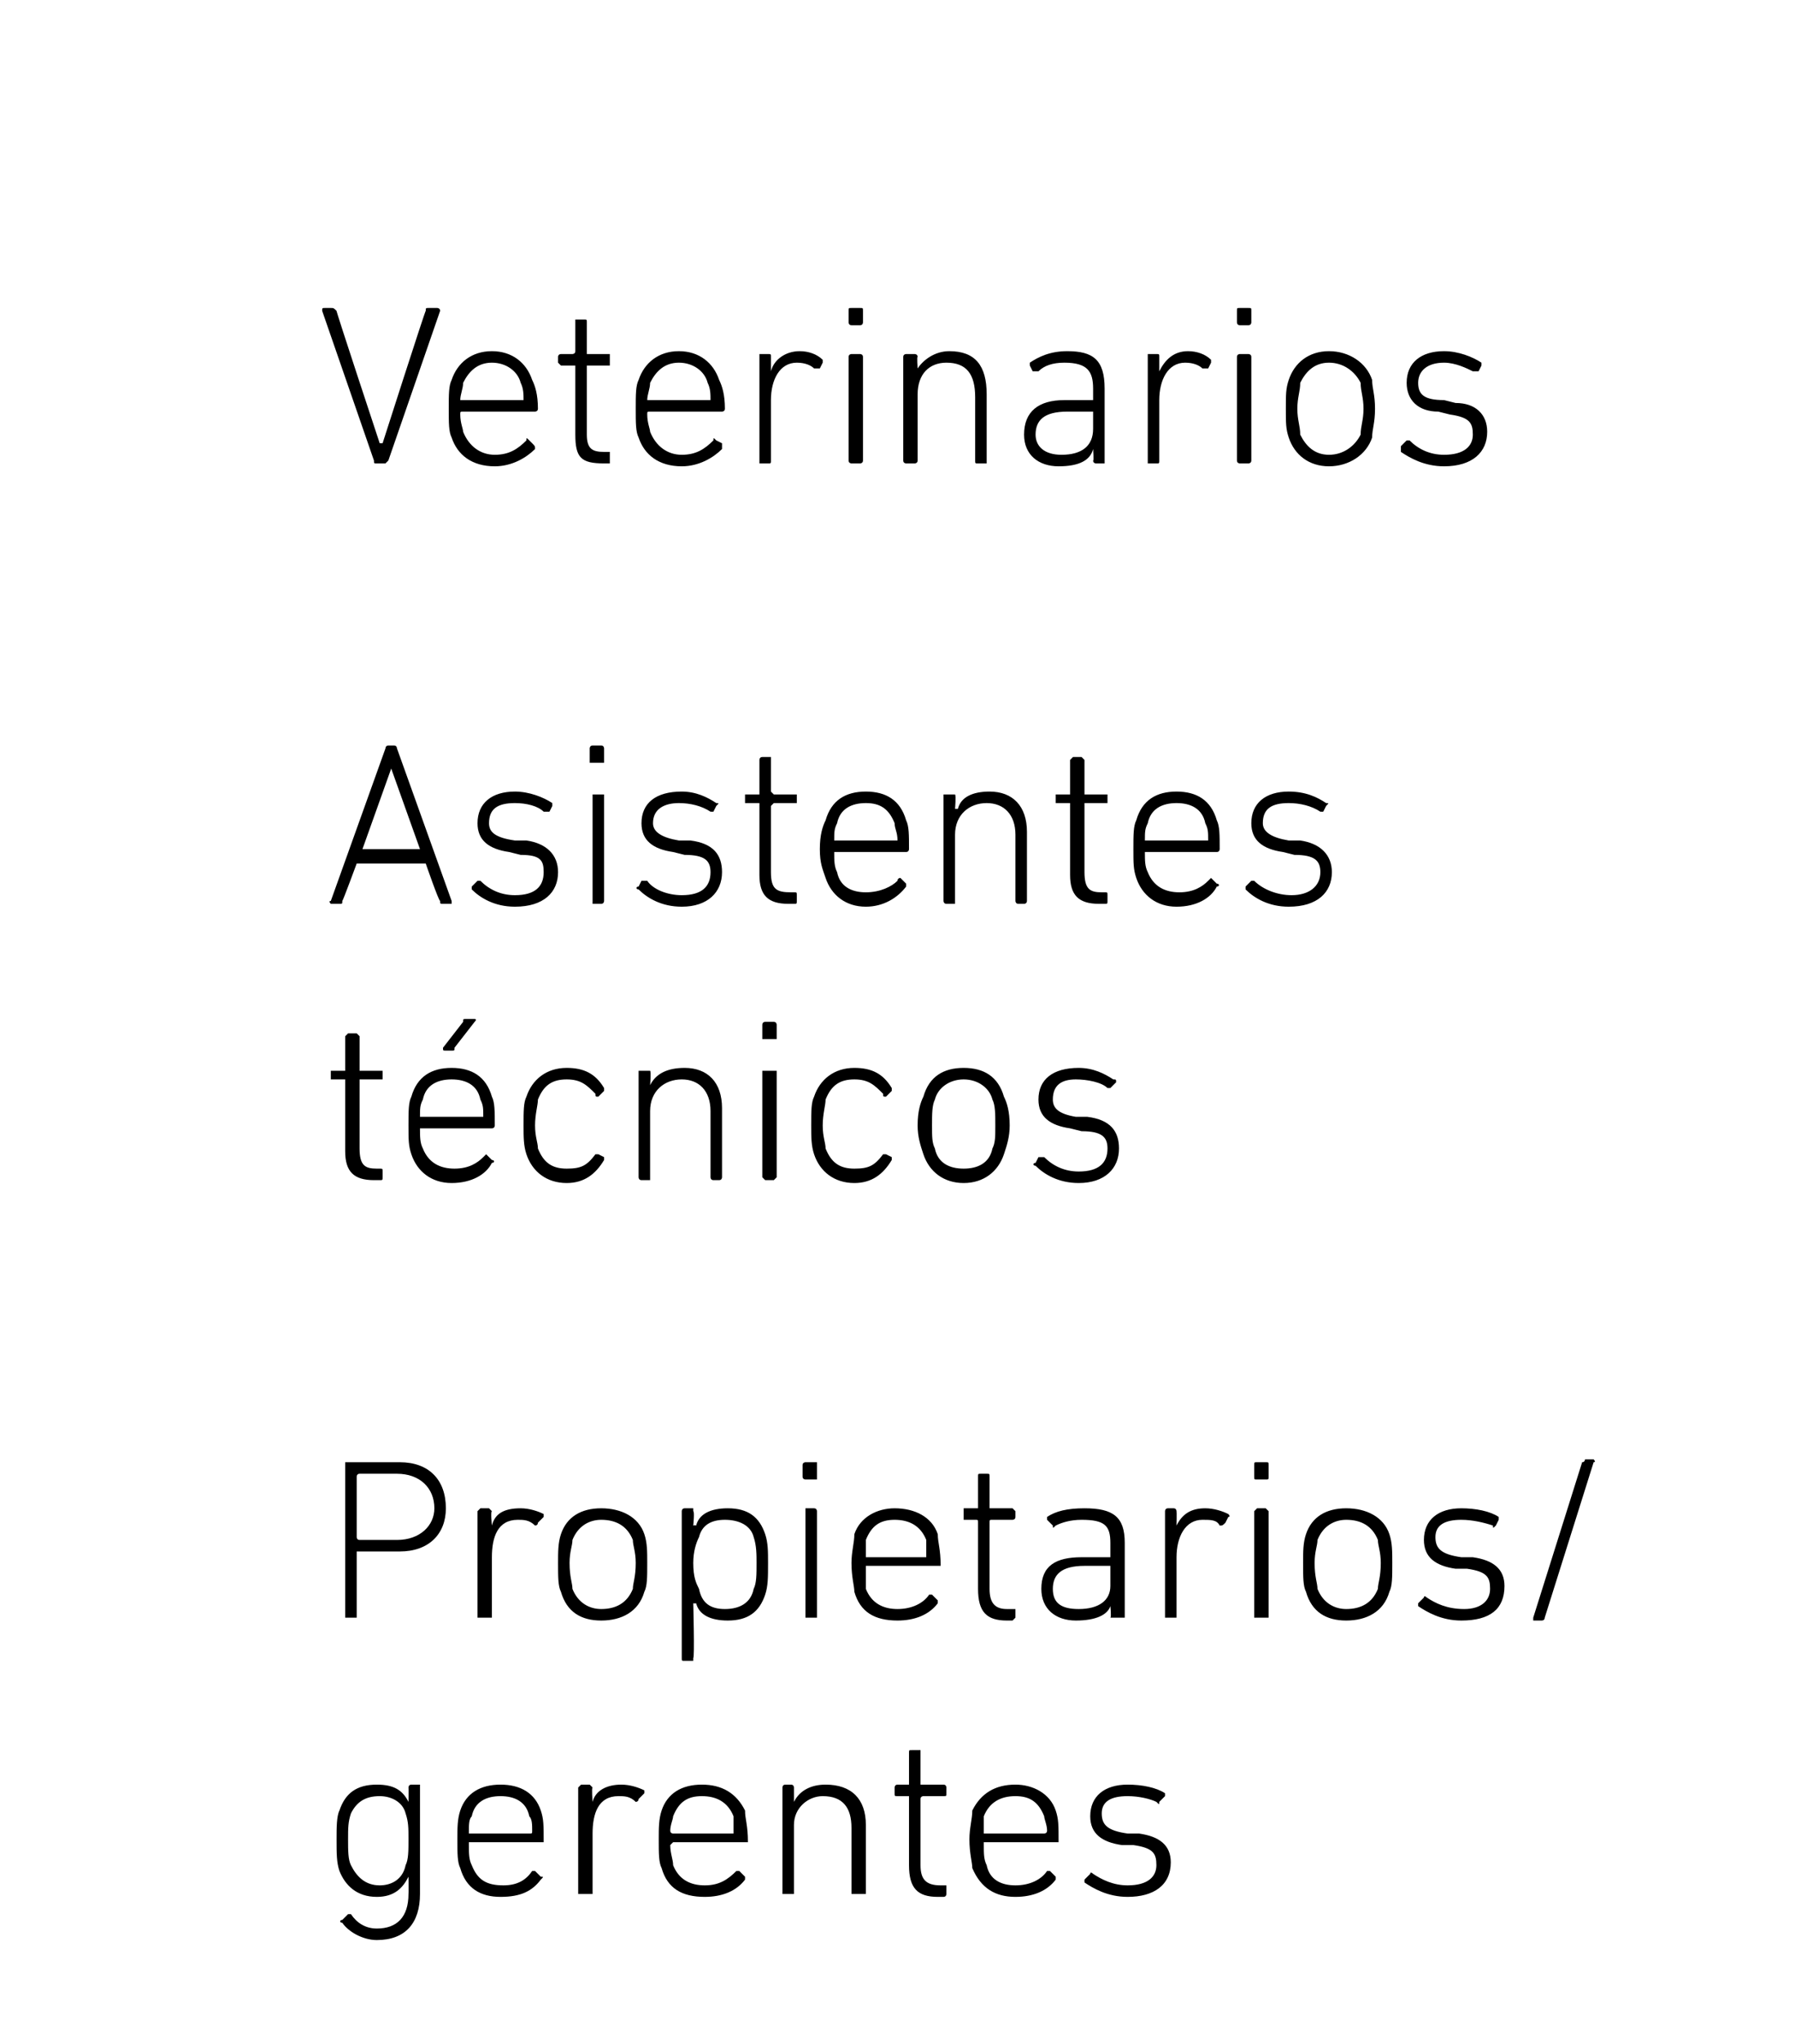 <?xml version="1.0" standalone="no"?><!DOCTYPE svg PUBLIC "-//W3C//DTD SVG 1.1//EN" "http://www.w3.org/Graphics/SVG/1.1/DTD/svg11.dtd"><svg xmlns="http://www.w3.org/2000/svg" version="1.1" width="62.4px" height="71px" viewBox="0 -9 62.4 71" style="top:-9px">  <desc>￼ Veterinarios ￼ Asistentes t cnicos ￼ Propietarios/gerentes</desc>  <defs/>  <g id="Polygon60751">    <path d="M 11.9 57.8 C 11.8 57.8 11.8 57.7 11.9 57.7 C 11.9 57.7 12.1 57.5 12.1 57.5 C 12.1 57.5 12.1 57.5 12.2 57.5 C 12.4 57.8 12.7 58 13.1 58 C 13.8 58 14.2 57.6 14.2 56.8 C 14.21 56.79 14.2 56.2 14.2 56.2 C 14.2 56.2 14.21 56.24 14.2 56.2 C 14 56.6 13.7 56.9 13.1 56.9 C 12.4 56.9 12 56.5 11.8 56 C 11.7 55.7 11.7 55.4 11.7 54.9 C 11.7 54.5 11.7 54.1 11.8 53.9 C 12 53.3 12.4 53 13.1 53 C 13.7 53 14 53.2 14.2 53.6 C 14.21 53.58 14.2 53.6 14.2 53.6 C 14.2 53.6 14.21 53.11 14.2 53.1 C 14.2 53.1 14.2 53 14.3 53 C 14.3 53 14.6 53 14.6 53 C 14.6 53 14.6 53.1 14.6 53.1 C 14.6 53.1 14.6 56.8 14.6 56.8 C 14.6 57.8 14.1 58.4 13.1 58.4 C 12.6 58.4 12.1 58.1 11.9 57.8 Z M 14.1 55.8 C 14.2 55.6 14.2 55.3 14.2 54.9 C 14.2 54.5 14.2 54.3 14.1 54 C 14 53.6 13.6 53.4 13.2 53.4 C 12.7 53.4 12.4 53.6 12.2 54 C 12.1 54.3 12.1 54.5 12.1 54.9 C 12.1 55.3 12.1 55.6 12.2 55.8 C 12.4 56.2 12.7 56.5 13.2 56.5 C 13.6 56.5 14 56.3 14.1 55.8 Z M 16 55.9 C 15.9 55.7 15.9 55.4 15.9 54.9 C 15.9 54.5 15.9 54.2 16 53.9 C 16.2 53.3 16.7 53 17.4 53 C 18.1 53 18.6 53.3 18.8 53.9 C 18.9 54.2 18.9 54.4 18.9 55 C 18.9 55 18.9 55 18.8 55 C 18.8 55 16.3 55 16.3 55 C 16.3 55 16.3 55.1 16.3 55.1 C 16.3 55.4 16.3 55.6 16.4 55.8 C 16.6 56.3 16.9 56.5 17.5 56.5 C 18 56.5 18.3 56.3 18.5 56 C 18.6 56 18.6 56 18.6 56 C 18.6 56 18.8 56.2 18.8 56.2 C 18.9 56.2 18.9 56.2 18.8 56.3 C 18.5 56.7 18.1 56.9 17.4 56.9 C 16.7 56.9 16.2 56.6 16 55.9 Z M 18.4 54.7 C 18.5 54.7 18.5 54.7 18.5 54.6 C 18.5 54.4 18.5 54.2 18.4 54.1 C 18.3 53.6 17.9 53.4 17.4 53.4 C 16.9 53.4 16.5 53.6 16.4 54.1 C 16.3 54.2 16.3 54.4 16.3 54.6 C 16.3 54.7 16.3 54.7 16.3 54.7 C 16.3 54.7 18.4 54.7 18.4 54.7 Z M 20.2 56.8 C 20.2 56.8 20.1 56.8 20.1 56.8 C 20.1 56.8 20.1 53.1 20.1 53.1 C 20.1 53.1 20.2 53 20.2 53 C 20.2 53 20.5 53 20.5 53 C 20.5 53 20.6 53.1 20.6 53.1 C 20.56 53.11 20.6 53.6 20.6 53.6 C 20.6 53.6 20.57 53.6 20.6 53.6 C 20.7 53.2 21.1 53 21.6 53 C 21.9 53 22.2 53.1 22.4 53.2 C 22.4 53.2 22.4 53.3 22.4 53.3 C 22.4 53.3 22.2 53.5 22.2 53.5 C 22.2 53.6 22.1 53.6 22.1 53.6 C 21.9 53.4 21.7 53.4 21.5 53.4 C 20.8 53.4 20.6 54 20.6 54.7 C 20.6 54.7 20.6 56.8 20.6 56.8 C 20.6 56.8 20.5 56.8 20.5 56.8 C 20.5 56.8 20.2 56.8 20.2 56.8 Z M 23 55.9 C 22.9 55.7 22.9 55.4 22.9 54.9 C 22.9 54.5 22.9 54.2 23 53.9 C 23.2 53.3 23.7 53 24.4 53 C 25.1 53 25.6 53.3 25.9 53.9 C 25.9 54.2 26 54.4 26 55 C 26 55 25.9 55 25.9 55 C 25.9 55 23.4 55 23.4 55 C 23.4 55 23.3 55.1 23.3 55.1 C 23.3 55.4 23.4 55.6 23.4 55.8 C 23.6 56.3 24 56.5 24.5 56.5 C 25 56.5 25.3 56.3 25.6 56 C 25.6 56 25.6 56 25.7 56 C 25.7 56 25.9 56.2 25.9 56.2 C 25.9 56.2 25.9 56.2 25.9 56.3 C 25.6 56.7 25.1 56.9 24.5 56.9 C 23.7 56.9 23.2 56.6 23 55.9 Z M 25.5 54.7 C 25.5 54.7 25.5 54.7 25.5 54.6 C 25.5 54.4 25.5 54.2 25.5 54.1 C 25.3 53.6 24.9 53.4 24.4 53.4 C 23.9 53.4 23.6 53.6 23.4 54.1 C 23.4 54.2 23.3 54.4 23.3 54.6 C 23.3 54.7 23.4 54.7 23.4 54.7 C 23.4 54.7 25.5 54.7 25.5 54.7 Z M 29.7 56.8 C 29.7 56.8 29.6 56.8 29.6 56.8 C 29.6 56.8 29.6 54.5 29.6 54.5 C 29.6 53.8 29.3 53.4 28.6 53.4 C 28.1 53.4 27.6 53.8 27.6 54.4 C 27.6 54.4 27.6 56.8 27.6 56.8 C 27.6 56.8 27.6 56.8 27.5 56.8 C 27.5 56.8 27.3 56.8 27.3 56.8 C 27.2 56.8 27.2 56.8 27.2 56.8 C 27.2 56.8 27.2 53.1 27.2 53.1 C 27.2 53.1 27.2 53 27.3 53 C 27.3 53 27.5 53 27.5 53 C 27.6 53 27.6 53.1 27.6 53.1 C 27.6 53.11 27.6 53.6 27.6 53.6 C 27.6 53.6 27.61 53.57 27.6 53.6 C 27.8 53.2 28.2 53 28.7 53 C 29.6 53 30.1 53.5 30.1 54.4 C 30.1 54.4 30.1 56.8 30.1 56.8 C 30.1 56.8 30 56.8 30 56.8 C 30 56.8 29.7 56.8 29.7 56.8 Z M 32.6 56.9 C 31.9 56.9 31.6 56.6 31.6 55.8 C 31.6 55.8 31.6 53.5 31.6 53.5 C 31.6 53.4 31.6 53.4 31.6 53.4 C 31.6 53.4 31.2 53.4 31.2 53.4 C 31.1 53.4 31.1 53.4 31.1 53.3 C 31.1 53.3 31.1 53.1 31.1 53.1 C 31.1 53.1 31.1 53 31.2 53 C 31.2 53 31.6 53 31.6 53 C 31.6 53 31.6 53 31.6 53 C 31.6 53 31.6 51.9 31.6 51.9 C 31.6 51.8 31.6 51.8 31.7 51.8 C 31.7 51.8 32 51.8 32 51.8 C 32 51.8 32 51.8 32 51.9 C 32 51.9 32 53 32 53 C 32 53 32.1 53 32.1 53 C 32.1 53 32.8 53 32.8 53 C 32.9 53 32.9 53.1 32.9 53.1 C 32.9 53.1 32.9 53.3 32.9 53.3 C 32.9 53.4 32.9 53.4 32.8 53.4 C 32.8 53.4 32.1 53.4 32.1 53.4 C 32.1 53.4 32 53.4 32 53.5 C 32 53.5 32 55.8 32 55.8 C 32 56.3 32.2 56.5 32.7 56.5 C 32.7 56.5 32.8 56.5 32.8 56.5 C 32.9 56.5 32.9 56.5 32.9 56.5 C 32.9 56.5 32.9 56.8 32.9 56.8 C 32.9 56.8 32.9 56.9 32.8 56.9 C 32.8 56.9 32.6 56.9 32.6 56.9 Z M 33.8 55.9 C 33.8 55.7 33.7 55.4 33.7 54.9 C 33.7 54.5 33.8 54.2 33.8 53.9 C 34.1 53.3 34.6 53 35.3 53 C 35.9 53 36.5 53.3 36.7 53.9 C 36.8 54.2 36.8 54.4 36.8 55 C 36.8 55 36.8 55 36.7 55 C 36.7 55 34.2 55 34.2 55 C 34.2 55 34.2 55.1 34.2 55.1 C 34.2 55.4 34.2 55.6 34.3 55.8 C 34.4 56.3 34.8 56.5 35.3 56.5 C 35.8 56.5 36.2 56.3 36.4 56 C 36.4 56 36.5 56 36.5 56 C 36.5 56 36.7 56.2 36.7 56.2 C 36.7 56.2 36.7 56.2 36.7 56.3 C 36.4 56.7 35.9 56.9 35.3 56.9 C 34.6 56.9 34.1 56.6 33.8 55.9 Z M 36.3 54.7 C 36.3 54.7 36.4 54.7 36.4 54.6 C 36.4 54.4 36.3 54.2 36.3 54.1 C 36.1 53.6 35.8 53.4 35.3 53.4 C 34.8 53.4 34.4 53.6 34.2 54.1 C 34.2 54.2 34.2 54.4 34.2 54.6 C 34.2 54.7 34.2 54.7 34.2 54.7 C 34.2 54.7 36.3 54.7 36.3 54.7 Z M 37.7 56.4 C 37.7 56.4 37.7 56.3 37.7 56.3 C 37.7 56.3 37.9 56.1 37.9 56.1 C 37.9 56 38 56.1 38 56.1 C 38.3 56.3 38.7 56.5 39.2 56.5 C 39.9 56.5 40.2 56.2 40.2 55.8 C 40.2 55.4 40.1 55.2 39.4 55.1 C 39.4 55.1 39 55.1 39 55.1 C 38.3 55 37.9 54.7 37.9 54.1 C 37.9 53.4 38.4 53 39.2 53 C 39.7 53 40.2 53.1 40.5 53.3 C 40.5 53.4 40.5 53.4 40.5 53.4 C 40.5 53.4 40.3 53.6 40.3 53.6 C 40.3 53.7 40.3 53.7 40.2 53.6 C 40 53.5 39.6 53.4 39.2 53.4 C 38.6 53.4 38.3 53.6 38.3 54 C 38.3 54.4 38.5 54.6 39.2 54.7 C 39.2 54.7 39.6 54.7 39.6 54.7 C 40.3 54.8 40.7 55.1 40.7 55.7 C 40.7 56.5 40.1 56.9 39.2 56.9 C 38.5 56.9 38 56.6 37.7 56.4 Z " stroke="none" fill="#000"/>  </g>  <g id="Polygon60750">    <path d="M 12 47.2 C 12 47.2 12 47.2 12 47.2 C 12 47.2 12 41.9 12 41.9 C 12 41.8 12 41.8 12 41.8 C 12 41.8 13.9 41.8 13.9 41.8 C 14.9 41.8 15.5 42.4 15.5 43.4 C 15.5 44.3 14.9 44.9 13.9 44.9 C 13.9 44.9 12.5 44.9 12.5 44.9 C 12.4 44.9 12.4 44.9 12.4 44.9 C 12.4 44.9 12.4 47.2 12.4 47.2 C 12.4 47.2 12.4 47.2 12.3 47.2 C 12.3 47.2 12 47.2 12 47.2 Z M 15.1 43.4 C 15.1 42.7 14.6 42.2 13.8 42.2 C 13.8 42.2 12.5 42.2 12.5 42.2 C 12.4 42.2 12.4 42.3 12.4 42.3 C 12.4 42.3 12.4 44.4 12.4 44.4 C 12.4 44.4 12.4 44.5 12.5 44.5 C 12.5 44.5 13.8 44.5 13.8 44.5 C 14.6 44.5 15.1 44 15.1 43.4 Z M 16.7 47.2 C 16.7 47.2 16.6 47.2 16.6 47.2 C 16.6 47.2 16.6 43.5 16.6 43.5 C 16.6 43.5 16.7 43.4 16.7 43.4 C 16.7 43.4 17 43.4 17 43.4 C 17 43.4 17.1 43.5 17.1 43.5 C 17.05 43.51 17.1 44 17.1 44 C 17.1 44 17.06 44 17.1 44 C 17.2 43.6 17.5 43.4 18.1 43.4 C 18.4 43.4 18.7 43.5 18.9 43.6 C 18.9 43.6 18.9 43.7 18.9 43.7 C 18.9 43.7 18.7 43.9 18.7 43.9 C 18.7 44 18.6 44 18.6 44 C 18.4 43.8 18.2 43.8 18 43.8 C 17.3 43.8 17.1 44.4 17.1 45.1 C 17.1 45.1 17.1 47.2 17.1 47.2 C 17.1 47.2 17 47.2 17 47.2 C 17 47.2 16.7 47.2 16.7 47.2 Z M 19.5 46.3 C 19.4 46.1 19.4 45.8 19.4 45.3 C 19.4 44.9 19.4 44.6 19.5 44.3 C 19.7 43.7 20.2 43.4 20.9 43.4 C 21.6 43.4 22.2 43.7 22.4 44.3 C 22.5 44.6 22.5 44.9 22.5 45.3 C 22.5 45.8 22.5 46.1 22.4 46.3 C 22.2 47 21.6 47.3 20.9 47.3 C 20.2 47.3 19.7 47 19.5 46.3 Z M 22 46.2 C 22 46 22.1 45.8 22.1 45.3 C 22.1 44.9 22 44.7 22 44.5 C 21.8 44 21.4 43.8 20.9 43.8 C 20.5 43.8 20.1 44 19.9 44.5 C 19.9 44.7 19.8 44.9 19.8 45.3 C 19.8 45.8 19.9 46 19.9 46.2 C 20.1 46.7 20.5 46.9 20.9 46.9 C 21.4 46.9 21.8 46.7 22 46.2 Z M 23.8 48.7 C 23.7 48.7 23.7 48.7 23.7 48.6 C 23.7 48.6 23.7 43.5 23.7 43.5 C 23.7 43.5 23.7 43.4 23.8 43.4 C 23.8 43.4 24.1 43.4 24.1 43.4 C 24.1 43.4 24.1 43.5 24.1 43.5 C 24.15 43.51 24.1 44 24.1 44 C 24.1 44 24.16 43.98 24.2 44 C 24.3 43.6 24.7 43.4 25.3 43.4 C 26 43.4 26.4 43.7 26.6 44.3 C 26.7 44.6 26.7 44.9 26.7 45.3 C 26.7 45.8 26.7 46.1 26.6 46.4 C 26.4 47 26 47.3 25.3 47.3 C 24.7 47.3 24.3 47.1 24.2 46.7 C 24.16 46.71 24.1 46.7 24.1 46.7 C 24.1 46.7 24.15 48.61 24.1 48.6 C 24.1 48.7 24.1 48.7 24.1 48.7 C 24.1 48.7 23.8 48.7 23.8 48.7 Z M 26.2 46.2 C 26.3 46 26.3 45.7 26.3 45.3 C 26.3 45 26.3 44.7 26.2 44.4 C 26.1 44 25.7 43.8 25.2 43.8 C 24.7 43.8 24.4 44 24.3 44.4 C 24.2 44.6 24.1 44.9 24.1 45.3 C 24.1 45.8 24.2 46 24.3 46.2 C 24.4 46.7 24.7 46.9 25.2 46.9 C 25.7 46.9 26.1 46.7 26.2 46.2 Z M 28 42.4 C 28 42.4 27.9 42.4 27.9 42.3 C 27.9 42.3 27.9 41.9 27.9 41.9 C 27.9 41.8 28 41.8 28 41.8 C 28 41.8 28.4 41.8 28.4 41.8 C 28.4 41.8 28.4 41.8 28.4 41.9 C 28.4 41.9 28.4 42.3 28.4 42.3 C 28.4 42.4 28.4 42.4 28.4 42.4 C 28.4 42.4 28 42.4 28 42.4 Z M 28 47.2 C 28 47.2 28 47.2 28 47.2 C 28 47.2 28 43.5 28 43.5 C 28 43.5 28 43.4 28 43.4 C 28 43.4 28.3 43.4 28.3 43.4 C 28.4 43.4 28.4 43.5 28.4 43.5 C 28.4 43.5 28.4 47.2 28.4 47.2 C 28.4 47.2 28.4 47.2 28.3 47.2 C 28.3 47.2 28 47.2 28 47.2 Z M 29.7 46.3 C 29.7 46.1 29.6 45.8 29.6 45.3 C 29.6 44.9 29.7 44.6 29.7 44.3 C 29.9 43.7 30.5 43.4 31.1 43.4 C 31.8 43.4 32.4 43.7 32.6 44.3 C 32.6 44.6 32.7 44.8 32.7 45.4 C 32.7 45.4 32.6 45.4 32.6 45.4 C 32.6 45.4 30.1 45.4 30.1 45.4 C 30.1 45.4 30.1 45.5 30.1 45.5 C 30.1 45.8 30.1 46 30.1 46.2 C 30.3 46.7 30.7 46.9 31.2 46.9 C 31.7 46.9 32.1 46.7 32.3 46.4 C 32.3 46.4 32.3 46.4 32.4 46.4 C 32.4 46.4 32.6 46.6 32.6 46.6 C 32.6 46.6 32.6 46.6 32.6 46.7 C 32.3 47.1 31.8 47.3 31.2 47.3 C 30.4 47.3 29.9 47 29.7 46.3 Z M 32.2 45.1 C 32.2 45.1 32.2 45.1 32.2 45 C 32.2 44.8 32.2 44.6 32.2 44.5 C 32 44 31.6 43.8 31.1 43.8 C 30.6 43.8 30.3 44 30.1 44.5 C 30.1 44.6 30.1 44.8 30.1 45 C 30.1 45.1 30.1 45.1 30.1 45.1 C 30.1 45.1 32.2 45.1 32.2 45.1 Z M 35 47.3 C 34.3 47.3 34 47 34 46.2 C 34 46.2 34 43.9 34 43.9 C 34 43.8 34 43.8 33.9 43.8 C 33.9 43.8 33.5 43.8 33.5 43.8 C 33.5 43.8 33.5 43.8 33.5 43.7 C 33.5 43.7 33.5 43.5 33.5 43.5 C 33.5 43.5 33.5 43.4 33.5 43.4 C 33.5 43.4 33.9 43.4 33.9 43.4 C 34 43.4 34 43.4 34 43.4 C 34 43.4 34 42.3 34 42.3 C 34 42.2 34 42.2 34.1 42.2 C 34.1 42.2 34.3 42.2 34.3 42.2 C 34.4 42.2 34.4 42.2 34.4 42.3 C 34.4 42.3 34.4 43.4 34.4 43.4 C 34.4 43.4 34.4 43.4 34.5 43.4 C 34.5 43.4 35.2 43.4 35.2 43.4 C 35.2 43.4 35.3 43.5 35.3 43.5 C 35.3 43.5 35.3 43.7 35.3 43.7 C 35.3 43.8 35.2 43.8 35.2 43.8 C 35.2 43.8 34.5 43.8 34.5 43.8 C 34.4 43.8 34.4 43.8 34.4 43.9 C 34.4 43.9 34.4 46.2 34.4 46.2 C 34.4 46.7 34.6 46.9 35 46.9 C 35 46.9 35.2 46.9 35.2 46.9 C 35.2 46.9 35.3 46.9 35.3 46.9 C 35.3 46.9 35.3 47.2 35.3 47.2 C 35.3 47.2 35.2 47.3 35.2 47.3 C 35.2 47.3 35 47.3 35 47.3 Z M 36.7 44 C 36.6 44.1 36.6 44.1 36.6 44 C 36.6 44 36.4 43.8 36.4 43.8 C 36.4 43.8 36.4 43.8 36.4 43.7 C 36.7 43.5 37.1 43.4 37.7 43.4 C 38.7 43.4 39.1 43.7 39.1 44.6 C 39.1 44.6 39.1 47.2 39.1 47.2 C 39.1 47.2 39 47.2 39 47.2 C 39 47.2 38.7 47.2 38.7 47.2 C 38.7 47.2 38.6 47.2 38.6 47.2 C 38.64 47.17 38.6 46.8 38.6 46.8 C 38.6 46.8 38.63 46.77 38.6 46.8 C 38.5 47.1 38.1 47.3 37.4 47.3 C 36.7 47.3 36.2 46.9 36.2 46.2 C 36.2 45.4 36.7 45.1 37.6 45.1 C 37.6 45.1 38.6 45.1 38.6 45.1 C 38.6 45.1 38.6 45.1 38.6 45 C 38.6 45 38.6 44.6 38.6 44.6 C 38.6 44 38.4 43.8 37.6 43.8 C 37.2 43.8 36.9 43.9 36.7 44 Z M 38.6 46.1 C 38.6 46.1 38.6 45.5 38.6 45.5 C 38.6 45.5 38.6 45.4 38.6 45.4 C 38.6 45.4 37.7 45.4 37.7 45.4 C 36.9 45.4 36.6 45.7 36.6 46.2 C 36.6 46.7 36.9 46.9 37.5 46.9 C 38.2 46.9 38.6 46.6 38.6 46.1 Z M 40.6 47.2 C 40.5 47.2 40.5 47.2 40.5 47.2 C 40.5 47.2 40.5 43.5 40.5 43.5 C 40.5 43.5 40.5 43.4 40.6 43.4 C 40.6 43.4 40.8 43.4 40.8 43.4 C 40.9 43.4 40.9 43.5 40.9 43.5 C 40.91 43.51 40.9 44 40.9 44 C 40.9 44 40.92 44 40.9 44 C 41.1 43.6 41.4 43.4 41.9 43.4 C 42.2 43.4 42.5 43.5 42.7 43.6 C 42.7 43.6 42.8 43.7 42.7 43.7 C 42.7 43.7 42.6 43.9 42.6 43.9 C 42.5 44 42.5 44 42.4 44 C 42.3 43.8 42.1 43.8 41.8 43.8 C 41.2 43.8 40.9 44.4 40.9 45.1 C 40.9 45.1 40.9 47.2 40.9 47.2 C 40.9 47.2 40.9 47.2 40.8 47.2 C 40.8 47.2 40.6 47.2 40.6 47.2 Z M 43.7 42.4 C 43.6 42.4 43.6 42.4 43.6 42.3 C 43.6 42.3 43.6 41.9 43.6 41.9 C 43.6 41.8 43.6 41.8 43.7 41.8 C 43.7 41.8 44 41.8 44 41.8 C 44.1 41.8 44.1 41.8 44.1 41.9 C 44.1 41.9 44.1 42.3 44.1 42.3 C 44.1 42.4 44.1 42.4 44 42.4 C 44 42.4 43.7 42.4 43.7 42.4 Z M 43.7 47.2 C 43.7 47.2 43.6 47.2 43.6 47.2 C 43.6 47.2 43.6 43.5 43.6 43.5 C 43.6 43.5 43.7 43.4 43.7 43.4 C 43.7 43.4 44 43.4 44 43.4 C 44 43.4 44.1 43.5 44.1 43.5 C 44.1 43.5 44.1 47.2 44.1 47.2 C 44.1 47.2 44 47.2 44 47.2 C 44 47.2 43.7 47.2 43.7 47.2 Z M 45.4 46.3 C 45.3 46.1 45.3 45.8 45.3 45.3 C 45.3 44.9 45.3 44.6 45.4 44.3 C 45.6 43.7 46.1 43.4 46.8 43.4 C 47.5 43.4 48.1 43.7 48.3 44.3 C 48.4 44.6 48.4 44.9 48.4 45.3 C 48.4 45.8 48.4 46.1 48.3 46.3 C 48.1 47 47.5 47.3 46.8 47.3 C 46.1 47.3 45.6 47 45.4 46.3 Z M 47.9 46.2 C 47.9 46 48 45.8 48 45.3 C 48 44.9 47.9 44.7 47.9 44.5 C 47.7 44 47.3 43.8 46.8 43.8 C 46.4 43.8 46 44 45.8 44.5 C 45.8 44.7 45.7 44.9 45.7 45.3 C 45.7 45.8 45.8 46 45.8 46.2 C 46 46.7 46.4 46.9 46.8 46.9 C 47.3 46.9 47.7 46.7 47.9 46.2 Z M 49.3 46.8 C 49.3 46.8 49.3 46.7 49.3 46.7 C 49.3 46.7 49.5 46.5 49.5 46.5 C 49.5 46.4 49.6 46.5 49.6 46.5 C 49.9 46.7 50.3 46.9 50.9 46.9 C 51.5 46.9 51.8 46.6 51.8 46.2 C 51.8 45.8 51.7 45.6 51 45.5 C 51 45.5 50.6 45.5 50.6 45.5 C 49.9 45.4 49.5 45.1 49.5 44.5 C 49.5 43.8 50 43.4 50.8 43.4 C 51.3 43.4 51.8 43.5 52.1 43.7 C 52.1 43.8 52.1 43.8 52.1 43.8 C 52.1 43.8 52 44 52 44 C 51.9 44.1 51.9 44.1 51.9 44 C 51.6 43.9 51.2 43.8 50.8 43.8 C 50.2 43.8 49.9 44 49.9 44.4 C 49.9 44.8 50.1 45 50.8 45.1 C 50.8 45.1 51.2 45.1 51.2 45.1 C 51.9 45.2 52.3 45.5 52.3 46.1 C 52.3 46.9 51.8 47.3 50.8 47.3 C 50.1 47.3 49.6 47 49.3 46.8 Z M 55 41.8 C 55.1 41.8 55.1 41.7 55.1 41.7 C 55.1 41.7 55.4 41.7 55.4 41.7 C 55.4 41.7 55.5 41.8 55.4 41.8 C 55.4 41.8 53.7 47.2 53.7 47.2 C 53.7 47.3 53.6 47.3 53.6 47.3 C 53.6 47.3 53.3 47.3 53.3 47.3 C 53.3 47.3 53.3 47.3 53.3 47.2 C 53.3 47.2 55 41.8 55 41.8 Z " stroke="none" fill="#000"/>  </g>  <g id="Polygon60742">    <path d="M 13 32 C 12.3 32 12 31.7 12 31 C 12 31 12 28.6 12 28.6 C 12 28.6 12 28.5 12 28.5 C 12 28.5 11.6 28.5 11.6 28.5 C 11.5 28.5 11.5 28.5 11.5 28.5 C 11.5 28.5 11.5 28.2 11.5 28.2 C 11.5 28.2 11.5 28.2 11.6 28.2 C 11.6 28.2 12 28.2 12 28.2 C 12 28.2 12 28.1 12 28.1 C 12 28.1 12 27 12 27 C 12 27 12.1 26.9 12.1 26.9 C 12.1 26.9 12.4 26.9 12.4 26.9 C 12.4 26.9 12.5 27 12.5 27 C 12.5 27 12.5 28.1 12.5 28.1 C 12.5 28.1 12.5 28.2 12.5 28.2 C 12.5 28.2 13.2 28.2 13.2 28.2 C 13.3 28.2 13.3 28.2 13.3 28.2 C 13.3 28.2 13.3 28.5 13.3 28.5 C 13.3 28.5 13.3 28.5 13.2 28.5 C 13.2 28.5 12.5 28.5 12.5 28.5 C 12.5 28.5 12.5 28.6 12.5 28.6 C 12.5 28.6 12.5 30.9 12.5 30.9 C 12.5 31.5 12.7 31.6 13.1 31.6 C 13.1 31.6 13.2 31.6 13.2 31.6 C 13.3 31.6 13.3 31.6 13.3 31.7 C 13.3 31.7 13.3 31.9 13.3 31.9 C 13.3 32 13.3 32 13.2 32 C 13.2 32 13 32 13 32 Z M 15.5 27.5 C 15.4 27.5 15.4 27.5 15.4 27.4 C 15.4 27.4 16.1 26.5 16.1 26.5 C 16.1 26.4 16.1 26.4 16.2 26.4 C 16.2 26.4 16.5 26.4 16.5 26.4 C 16.5 26.4 16.6 26.4 16.5 26.5 C 16.5 26.5 15.8 27.4 15.8 27.4 C 15.8 27.5 15.8 27.5 15.7 27.5 C 15.7 27.5 15.5 27.5 15.5 27.5 Z M 14.3 31.1 C 14.2 30.8 14.2 30.6 14.2 30.1 C 14.2 29.6 14.2 29.3 14.3 29.1 C 14.5 28.4 15 28.1 15.7 28.1 C 16.4 28.1 16.9 28.4 17.1 29.1 C 17.2 29.3 17.2 29.6 17.2 30.1 C 17.2 30.1 17.2 30.2 17.1 30.2 C 17.1 30.2 14.7 30.2 14.7 30.2 C 14.6 30.2 14.6 30.2 14.6 30.2 C 14.6 30.5 14.6 30.7 14.7 30.9 C 14.9 31.4 15.3 31.6 15.8 31.6 C 16.3 31.6 16.6 31.4 16.8 31.2 C 16.9 31.1 16.9 31.1 16.9 31.1 C 16.9 31.1 17.1 31.3 17.1 31.3 C 17.2 31.3 17.2 31.4 17.1 31.4 C 16.9 31.8 16.4 32.1 15.7 32.1 C 15 32.1 14.5 31.7 14.3 31.1 Z M 16.7 29.8 C 16.8 29.8 16.8 29.8 16.8 29.8 C 16.8 29.5 16.8 29.4 16.7 29.2 C 16.6 28.7 16.2 28.5 15.7 28.5 C 15.2 28.5 14.8 28.7 14.7 29.2 C 14.6 29.4 14.6 29.5 14.6 29.8 C 14.6 29.8 14.6 29.8 14.7 29.8 C 14.7 29.8 16.7 29.8 16.7 29.8 Z M 18.3 29.1 C 18.5 28.5 19 28.1 19.7 28.1 C 20.3 28.1 20.7 28.3 21 28.8 C 21 28.8 21 28.9 21 28.9 C 21 28.9 20.8 29.1 20.8 29.1 C 20.7 29.1 20.7 29.1 20.7 29 C 20.4 28.7 20.2 28.5 19.7 28.5 C 19.2 28.5 18.9 28.7 18.7 29.2 C 18.7 29.4 18.6 29.7 18.6 30.1 C 18.6 30.5 18.7 30.7 18.7 30.9 C 18.9 31.4 19.2 31.6 19.7 31.6 C 20.2 31.6 20.4 31.5 20.7 31.1 C 20.7 31.1 20.7 31.1 20.8 31.1 C 20.8 31.1 21 31.2 21 31.2 C 21 31.3 21 31.3 21 31.3 C 20.7 31.8 20.3 32.1 19.7 32.1 C 19 32.1 18.5 31.7 18.3 31.1 C 18.2 30.8 18.2 30.5 18.2 30.1 C 18.2 29.6 18.2 29.3 18.3 29.1 Z M 24.8 32 C 24.7 32 24.7 31.9 24.7 31.9 C 24.7 31.9 24.7 29.6 24.7 29.6 C 24.7 28.9 24.3 28.5 23.7 28.5 C 23.1 28.5 22.6 28.9 22.6 29.6 C 22.6 29.6 22.6 31.9 22.6 31.9 C 22.6 31.9 22.6 32 22.6 32 C 22.6 32 22.3 32 22.3 32 C 22.2 32 22.2 31.9 22.2 31.9 C 22.2 31.9 22.2 28.2 22.2 28.2 C 22.2 28.2 22.2 28.2 22.3 28.2 C 22.3 28.2 22.6 28.2 22.6 28.2 C 22.6 28.2 22.6 28.2 22.6 28.2 C 22.64 28.24 22.6 28.7 22.6 28.7 C 22.6 28.7 22.64 28.7 22.6 28.7 C 22.8 28.3 23.2 28.1 23.8 28.1 C 24.6 28.1 25.1 28.6 25.1 29.5 C 25.1 29.5 25.1 31.9 25.1 31.9 C 25.1 31.9 25.1 32 25 32 C 25 32 24.8 32 24.8 32 Z M 26.6 27.1 C 26.5 27.1 26.5 27.1 26.5 27.1 C 26.5 27.1 26.5 26.6 26.5 26.6 C 26.5 26.6 26.5 26.5 26.6 26.5 C 26.6 26.5 26.9 26.5 26.9 26.5 C 27 26.5 27 26.6 27 26.6 C 27 26.6 27 27.1 27 27.1 C 27 27.1 27 27.1 26.9 27.1 C 26.9 27.1 26.6 27.1 26.6 27.1 Z M 26.6 32 C 26.6 32 26.5 31.9 26.5 31.9 C 26.5 31.9 26.5 28.2 26.5 28.2 C 26.5 28.2 26.6 28.2 26.6 28.2 C 26.6 28.2 26.9 28.2 26.9 28.2 C 26.9 28.2 27 28.2 27 28.2 C 27 28.2 27 31.9 27 31.9 C 27 31.9 26.9 32 26.9 32 C 26.9 32 26.6 32 26.6 32 Z M 28.3 29.1 C 28.5 28.5 29 28.1 29.7 28.1 C 30.3 28.1 30.7 28.3 31 28.8 C 31 28.8 31 28.9 31 28.9 C 31 28.9 30.8 29.1 30.8 29.1 C 30.7 29.1 30.7 29.1 30.7 29 C 30.4 28.7 30.2 28.5 29.7 28.5 C 29.2 28.5 28.9 28.7 28.7 29.2 C 28.7 29.4 28.6 29.7 28.6 30.1 C 28.6 30.5 28.7 30.7 28.7 30.9 C 28.9 31.4 29.2 31.6 29.7 31.6 C 30.2 31.6 30.4 31.5 30.7 31.1 C 30.7 31.1 30.7 31.1 30.8 31.1 C 30.8 31.1 31 31.2 31 31.2 C 31 31.3 31 31.3 31 31.3 C 30.7 31.8 30.3 32.1 29.7 32.1 C 29 32.1 28.5 31.7 28.3 31.1 C 28.2 30.8 28.2 30.5 28.2 30.1 C 28.2 29.6 28.2 29.3 28.3 29.1 Z M 32.1 31.1 C 32 30.8 31.9 30.5 31.9 30.1 C 31.9 29.6 32 29.3 32.1 29.1 C 32.3 28.4 32.8 28.1 33.5 28.1 C 34.2 28.1 34.7 28.4 34.9 29.1 C 35 29.3 35.1 29.6 35.1 30.1 C 35.1 30.5 35 30.8 34.9 31.1 C 34.7 31.7 34.2 32.1 33.5 32.1 C 32.8 32.1 32.3 31.7 32.1 31.1 Z M 34.5 30.9 C 34.6 30.7 34.6 30.5 34.6 30.1 C 34.6 29.7 34.6 29.4 34.5 29.2 C 34.4 28.8 34 28.5 33.5 28.5 C 33 28.5 32.6 28.8 32.5 29.2 C 32.4 29.4 32.4 29.7 32.4 30.1 C 32.4 30.5 32.4 30.7 32.5 30.9 C 32.6 31.4 33 31.6 33.5 31.6 C 34 31.6 34.4 31.4 34.5 30.9 Z M 36 31.5 C 35.9 31.5 35.9 31.4 36 31.4 C 36 31.4 36.1 31.2 36.1 31.2 C 36.2 31.2 36.2 31.2 36.3 31.2 C 36.6 31.5 37 31.7 37.5 31.7 C 38.2 31.7 38.5 31.4 38.5 30.9 C 38.5 30.5 38.3 30.3 37.6 30.3 C 37.6 30.3 37.2 30.2 37.2 30.2 C 36.5 30.1 36.1 29.8 36.1 29.2 C 36.1 28.5 36.6 28.1 37.5 28.1 C 38 28.1 38.4 28.3 38.7 28.5 C 38.8 28.5 38.8 28.5 38.8 28.6 C 38.8 28.6 38.6 28.8 38.6 28.8 C 38.6 28.8 38.5 28.8 38.5 28.8 C 38.3 28.6 37.8 28.5 37.4 28.5 C 36.9 28.5 36.6 28.7 36.6 29.2 C 36.6 29.5 36.8 29.7 37.4 29.8 C 37.4 29.8 37.8 29.8 37.8 29.8 C 38.6 29.9 38.9 30.3 38.9 30.9 C 38.9 31.6 38.4 32.1 37.5 32.1 C 36.8 32.1 36.3 31.8 36 31.5 Z " stroke="none" fill="#000"/>  </g>  <g id="Polygon60741">    <path d="M 13.4 17 C 13.4 17 13.4 16.9 13.5 16.9 C 13.5 16.9 13.7 16.9 13.7 16.9 C 13.8 16.9 13.8 17 13.8 17 C 13.8 17 15.7 22.3 15.7 22.3 C 15.7 22.3 15.7 22.4 15.7 22.4 C 15.7 22.4 15.4 22.4 15.4 22.4 C 15.3 22.4 15.3 22.4 15.3 22.3 C 15.25 22.3 14.8 21 14.8 21 L 12.4 21 C 12.4 21 11.92 22.3 11.9 22.3 C 11.9 22.4 11.9 22.4 11.8 22.4 C 11.8 22.4 11.5 22.4 11.5 22.4 C 11.5 22.4 11.4 22.3 11.5 22.3 C 11.5 22.3 13.4 17 13.4 17 Z M 14.6 20.5 L 13.6 17.7 L 13.6 17.7 L 12.6 20.5 L 14.6 20.5 Z M 16.4 21.9 C 16.4 21.9 16.4 21.8 16.4 21.8 C 16.4 21.8 16.6 21.6 16.6 21.6 C 16.6 21.6 16.7 21.6 16.7 21.6 C 17 21.9 17.4 22.1 17.9 22.1 C 18.6 22.1 18.9 21.8 18.9 21.3 C 18.9 20.9 18.8 20.7 18.1 20.7 C 18.1 20.7 17.7 20.6 17.7 20.6 C 17 20.5 16.6 20.2 16.6 19.6 C 16.6 18.9 17.1 18.5 17.9 18.5 C 18.4 18.5 18.9 18.7 19.2 18.9 C 19.2 18.9 19.2 18.9 19.2 19 C 19.2 19 19.1 19.2 19.1 19.2 C 19 19.2 19 19.2 18.9 19.2 C 18.7 19 18.3 18.9 17.9 18.9 C 17.3 18.9 17 19.1 17 19.6 C 17 19.9 17.2 20.1 17.9 20.2 C 17.9 20.2 18.3 20.2 18.3 20.2 C 19 20.3 19.4 20.7 19.4 21.3 C 19.4 22 18.9 22.5 17.9 22.5 C 17.2 22.5 16.7 22.2 16.4 21.9 Z M 20.6 17.5 C 20.5 17.5 20.5 17.5 20.5 17.5 C 20.5 17.5 20.5 17 20.5 17 C 20.5 17 20.5 16.9 20.6 16.9 C 20.6 16.9 20.9 16.9 20.9 16.9 C 21 16.9 21 17 21 17 C 21 17 21 17.5 21 17.5 C 21 17.5 21 17.5 20.9 17.5 C 20.9 17.5 20.6 17.5 20.6 17.5 Z M 20.6 22.4 C 20.6 22.4 20.6 22.3 20.6 22.3 C 20.6 22.3 20.6 18.6 20.6 18.6 C 20.6 18.6 20.6 18.6 20.6 18.6 C 20.6 18.6 20.9 18.6 20.9 18.6 C 21 18.6 21 18.6 21 18.6 C 21 18.6 21 22.3 21 22.3 C 21 22.3 21 22.4 20.9 22.4 C 20.9 22.4 20.6 22.4 20.6 22.4 Z M 22.2 21.9 C 22.1 21.9 22.1 21.8 22.2 21.8 C 22.2 21.8 22.3 21.6 22.3 21.6 C 22.4 21.6 22.4 21.6 22.5 21.6 C 22.7 21.9 23.2 22.1 23.7 22.1 C 24.4 22.1 24.7 21.8 24.7 21.3 C 24.7 20.9 24.5 20.7 23.8 20.7 C 23.8 20.7 23.4 20.6 23.4 20.6 C 22.7 20.5 22.3 20.2 22.3 19.6 C 22.3 18.9 22.8 18.5 23.7 18.5 C 24.2 18.5 24.6 18.7 24.9 18.9 C 25 18.9 25 18.9 24.9 19 C 24.9 19 24.8 19.2 24.8 19.2 C 24.8 19.2 24.7 19.2 24.7 19.2 C 24.4 19 24 18.9 23.6 18.9 C 23.1 18.9 22.7 19.1 22.7 19.6 C 22.7 19.9 23 20.1 23.6 20.2 C 23.6 20.2 24 20.2 24 20.2 C 24.8 20.3 25.1 20.7 25.1 21.3 C 25.1 22 24.6 22.5 23.7 22.5 C 23 22.5 22.5 22.2 22.2 21.9 Z M 27.4 22.4 C 26.7 22.4 26.4 22.1 26.4 21.4 C 26.4 21.4 26.4 19 26.4 19 C 26.4 19 26.4 18.9 26.4 18.9 C 26.4 18.9 26 18.9 26 18.9 C 25.9 18.9 25.9 18.9 25.9 18.9 C 25.9 18.9 25.9 18.6 25.9 18.6 C 25.9 18.6 25.9 18.6 26 18.6 C 26 18.6 26.4 18.6 26.4 18.6 C 26.4 18.6 26.4 18.5 26.4 18.5 C 26.4 18.5 26.4 17.4 26.4 17.4 C 26.4 17.4 26.4 17.3 26.5 17.3 C 26.5 17.3 26.8 17.3 26.8 17.3 C 26.8 17.3 26.8 17.4 26.8 17.4 C 26.8 17.4 26.8 18.5 26.8 18.5 C 26.8 18.5 26.9 18.6 26.9 18.6 C 26.9 18.6 27.6 18.6 27.6 18.6 C 27.7 18.6 27.7 18.6 27.7 18.6 C 27.7 18.6 27.7 18.9 27.7 18.9 C 27.7 18.9 27.7 18.9 27.6 18.9 C 27.6 18.9 26.9 18.9 26.9 18.9 C 26.9 18.9 26.8 19 26.8 19 C 26.8 19 26.8 21.3 26.8 21.3 C 26.8 21.9 27 22 27.5 22 C 27.5 22 27.6 22 27.6 22 C 27.7 22 27.7 22 27.7 22.1 C 27.7 22.1 27.7 22.3 27.7 22.3 C 27.7 22.4 27.7 22.4 27.6 22.4 C 27.6 22.4 27.4 22.4 27.4 22.4 Z M 28.7 21.5 C 28.6 21.2 28.5 21 28.5 20.5 C 28.5 20 28.6 19.7 28.7 19.5 C 28.9 18.8 29.4 18.5 30.1 18.5 C 30.8 18.5 31.3 18.8 31.5 19.5 C 31.6 19.7 31.6 20 31.6 20.5 C 31.6 20.5 31.6 20.6 31.5 20.6 C 31.5 20.6 29 20.6 29 20.6 C 29 20.6 29 20.6 29 20.6 C 29 20.9 29 21.1 29.1 21.3 C 29.2 21.8 29.6 22 30.1 22 C 30.6 22 31 21.8 31.2 21.6 C 31.2 21.5 31.3 21.5 31.3 21.5 C 31.3 21.5 31.5 21.7 31.5 21.7 C 31.5 21.7 31.5 21.8 31.5 21.8 C 31.2 22.2 30.7 22.5 30.1 22.5 C 29.4 22.5 28.9 22.1 28.7 21.5 Z M 31.1 20.2 C 31.1 20.2 31.2 20.2 31.2 20.2 C 31.2 19.9 31.1 19.8 31.1 19.6 C 30.9 19.1 30.6 18.9 30.1 18.9 C 29.6 18.9 29.2 19.1 29.1 19.6 C 29 19.8 29 19.9 29 20.2 C 29 20.2 29 20.2 29 20.2 C 29 20.2 31.1 20.2 31.1 20.2 Z M 35.4 22.4 C 35.3 22.4 35.3 22.3 35.3 22.3 C 35.3 22.3 35.3 20 35.3 20 C 35.3 19.3 34.9 18.9 34.3 18.9 C 33.7 18.9 33.2 19.3 33.2 20 C 33.2 20 33.2 22.3 33.2 22.3 C 33.2 22.3 33.2 22.4 33.2 22.4 C 33.2 22.4 32.9 22.4 32.9 22.4 C 32.8 22.4 32.8 22.3 32.8 22.3 C 32.8 22.3 32.8 18.6 32.8 18.6 C 32.8 18.6 32.8 18.6 32.9 18.6 C 32.9 18.6 33.2 18.6 33.2 18.6 C 33.2 18.6 33.2 18.6 33.2 18.6 C 33.24 18.64 33.2 19.1 33.2 19.1 C 33.2 19.1 33.25 19.1 33.3 19.1 C 33.4 18.7 33.8 18.5 34.4 18.5 C 35.2 18.5 35.7 19 35.7 19.9 C 35.7 19.9 35.7 22.3 35.7 22.3 C 35.7 22.3 35.7 22.4 35.6 22.4 C 35.6 22.4 35.4 22.4 35.4 22.4 Z M 38.2 22.4 C 37.5 22.4 37.2 22.1 37.2 21.4 C 37.2 21.4 37.2 19 37.2 19 C 37.2 19 37.2 18.9 37.2 18.9 C 37.2 18.9 36.8 18.9 36.8 18.9 C 36.7 18.9 36.7 18.9 36.7 18.9 C 36.7 18.9 36.7 18.6 36.7 18.6 C 36.7 18.6 36.7 18.6 36.8 18.6 C 36.8 18.6 37.2 18.6 37.2 18.6 C 37.2 18.6 37.2 18.5 37.2 18.5 C 37.2 18.5 37.2 17.4 37.2 17.4 C 37.2 17.4 37.3 17.3 37.3 17.3 C 37.3 17.3 37.6 17.3 37.6 17.3 C 37.6 17.3 37.7 17.4 37.7 17.4 C 37.7 17.4 37.7 18.5 37.7 18.5 C 37.7 18.5 37.7 18.6 37.7 18.6 C 37.7 18.6 38.4 18.6 38.4 18.6 C 38.5 18.6 38.5 18.6 38.5 18.6 C 38.5 18.6 38.5 18.9 38.5 18.9 C 38.5 18.9 38.5 18.9 38.4 18.9 C 38.4 18.9 37.7 18.9 37.7 18.9 C 37.7 18.9 37.7 19 37.7 19 C 37.7 19 37.7 21.3 37.7 21.3 C 37.7 21.9 37.9 22 38.3 22 C 38.3 22 38.4 22 38.4 22 C 38.5 22 38.5 22 38.5 22.1 C 38.5 22.1 38.5 22.3 38.5 22.3 C 38.5 22.4 38.5 22.4 38.4 22.4 C 38.4 22.4 38.2 22.4 38.2 22.4 Z M 39.5 21.5 C 39.4 21.2 39.4 21 39.4 20.5 C 39.4 20 39.4 19.7 39.5 19.5 C 39.7 18.8 40.2 18.5 40.9 18.5 C 41.6 18.5 42.1 18.8 42.3 19.5 C 42.4 19.7 42.4 20 42.4 20.5 C 42.4 20.5 42.4 20.6 42.3 20.6 C 42.3 20.6 39.9 20.6 39.9 20.6 C 39.8 20.6 39.8 20.6 39.8 20.6 C 39.8 20.9 39.8 21.1 39.9 21.3 C 40.1 21.8 40.5 22 41 22 C 41.5 22 41.8 21.8 42 21.6 C 42.1 21.5 42.1 21.5 42.1 21.5 C 42.1 21.5 42.3 21.7 42.3 21.7 C 42.4 21.7 42.4 21.8 42.3 21.8 C 42.1 22.2 41.6 22.5 40.9 22.5 C 40.2 22.5 39.7 22.1 39.5 21.5 Z M 41.9 20.2 C 42 20.2 42 20.2 42 20.2 C 42 19.9 42 19.8 41.9 19.6 C 41.8 19.1 41.4 18.9 40.9 18.9 C 40.4 18.9 40 19.1 39.9 19.6 C 39.8 19.8 39.8 19.9 39.8 20.2 C 39.8 20.2 39.8 20.2 39.9 20.2 C 39.9 20.2 41.9 20.2 41.9 20.2 Z M 43.3 21.9 C 43.3 21.9 43.3 21.8 43.3 21.8 C 43.3 21.8 43.5 21.6 43.5 21.6 C 43.6 21.6 43.6 21.6 43.6 21.6 C 43.9 21.9 44.4 22.1 44.9 22.1 C 45.5 22.1 45.9 21.8 45.9 21.3 C 45.9 20.9 45.7 20.7 45 20.7 C 45 20.7 44.6 20.6 44.6 20.6 C 43.9 20.5 43.5 20.2 43.5 19.6 C 43.5 18.9 44 18.5 44.8 18.5 C 45.4 18.5 45.8 18.7 46.1 18.9 C 46.2 18.9 46.2 18.9 46.1 19 C 46.1 19 46 19.2 46 19.2 C 46 19.2 45.9 19.2 45.9 19.2 C 45.6 19 45.2 18.9 44.8 18.9 C 44.2 18.9 43.9 19.1 43.9 19.6 C 43.9 19.9 44.2 20.1 44.8 20.2 C 44.8 20.2 45.2 20.2 45.2 20.2 C 45.9 20.3 46.3 20.7 46.3 21.3 C 46.3 22 45.8 22.5 44.8 22.5 C 44.1 22.5 43.6 22.2 43.3 21.9 Z " stroke="none" fill="#000"/>  </g>  <g id="Polygon60732">    <path d="M 13.1 7.1 C 13 7.1 13 7.1 13 7 C 13 7 11.2 1.8 11.2 1.8 C 11.2 1.7 11.2 1.7 11.3 1.7 C 11.3 1.7 11.5 1.7 11.5 1.7 C 11.6 1.7 11.6 1.7 11.7 1.8 C 11.66 1.75 13.2 6.4 13.2 6.4 L 13.3 6.4 C 13.3 6.4 14.79 1.75 14.8 1.8 C 14.8 1.7 14.8 1.7 14.9 1.7 C 14.9 1.7 15.2 1.7 15.2 1.7 C 15.2 1.7 15.3 1.7 15.3 1.8 C 15.3 1.8 13.5 7 13.5 7 C 13.4 7.1 13.4 7.1 13.4 7.1 C 13.4 7.1 13.1 7.1 13.1 7.1 Z M 15.7 6.2 C 15.6 6 15.6 5.7 15.6 5.2 C 15.6 4.7 15.6 4.4 15.7 4.2 C 15.9 3.6 16.4 3.2 17.1 3.2 C 17.8 3.2 18.3 3.6 18.5 4.2 C 18.6 4.4 18.7 4.7 18.7 5.2 C 18.7 5.3 18.6 5.3 18.6 5.3 C 18.6 5.3 16.1 5.3 16.1 5.3 C 16 5.3 16 5.3 16 5.4 C 16 5.7 16.1 5.9 16.1 6 C 16.3 6.5 16.7 6.8 17.2 6.8 C 17.7 6.8 18 6.6 18.3 6.3 C 18.3 6.2 18.3 6.2 18.4 6.3 C 18.4 6.3 18.5 6.4 18.5 6.4 C 18.6 6.5 18.6 6.5 18.6 6.6 C 18.3 6.9 17.8 7.2 17.2 7.2 C 16.4 7.2 15.9 6.8 15.7 6.2 Z M 18.2 4.9 C 18.2 4.9 18.2 4.9 18.2 4.9 C 18.2 4.7 18.2 4.5 18.1 4.3 C 18 3.9 17.6 3.6 17.1 3.6 C 16.6 3.6 16.3 3.9 16.1 4.3 C 16.1 4.5 16 4.7 16 4.9 C 16 4.9 16 4.9 16.1 4.9 C 16.1 4.9 18.2 4.9 18.2 4.9 Z M 21 7.1 C 20.2 7.1 20 6.9 20 6.1 C 20 6.1 20 3.7 20 3.7 C 20 3.7 19.9 3.7 19.9 3.7 C 19.9 3.7 19.5 3.7 19.5 3.7 C 19.5 3.7 19.4 3.6 19.4 3.6 C 19.4 3.6 19.4 3.4 19.4 3.4 C 19.4 3.3 19.5 3.3 19.5 3.3 C 19.5 3.3 19.9 3.3 19.9 3.3 C 19.9 3.3 20 3.3 20 3.2 C 20 3.2 20 2.2 20 2.2 C 20 2.1 20 2.1 20 2.1 C 20 2.1 20.3 2.1 20.3 2.1 C 20.4 2.1 20.4 2.1 20.4 2.2 C 20.4 2.2 20.4 3.2 20.4 3.2 C 20.4 3.3 20.4 3.3 20.4 3.3 C 20.4 3.3 21.2 3.3 21.2 3.3 C 21.2 3.3 21.2 3.3 21.2 3.4 C 21.2 3.4 21.2 3.6 21.2 3.6 C 21.2 3.6 21.2 3.7 21.2 3.7 C 21.2 3.7 20.4 3.7 20.4 3.7 C 20.4 3.7 20.4 3.7 20.4 3.7 C 20.4 3.7 20.4 6.1 20.4 6.1 C 20.4 6.6 20.6 6.7 21 6.7 C 21 6.7 21.2 6.7 21.2 6.7 C 21.2 6.7 21.2 6.8 21.2 6.8 C 21.2 6.8 21.2 7.1 21.2 7.1 C 21.2 7.1 21.2 7.1 21.2 7.1 C 21.2 7.1 21 7.1 21 7.1 Z M 22.2 6.2 C 22.1 6 22.1 5.7 22.1 5.2 C 22.1 4.7 22.1 4.4 22.2 4.2 C 22.4 3.6 22.9 3.2 23.6 3.2 C 24.3 3.2 24.8 3.6 25 4.2 C 25.1 4.4 25.2 4.7 25.2 5.2 C 25.2 5.3 25.1 5.3 25.1 5.3 C 25.1 5.3 22.6 5.3 22.6 5.3 C 22.5 5.3 22.5 5.3 22.5 5.4 C 22.5 5.7 22.6 5.9 22.6 6 C 22.8 6.5 23.2 6.8 23.7 6.8 C 24.2 6.8 24.5 6.6 24.8 6.3 C 24.8 6.2 24.8 6.2 24.9 6.3 C 24.9 6.3 25.1 6.4 25.1 6.4 C 25.1 6.5 25.1 6.5 25.1 6.6 C 24.8 6.9 24.3 7.2 23.7 7.2 C 22.9 7.2 22.4 6.8 22.2 6.2 Z M 24.7 4.9 C 24.7 4.9 24.7 4.9 24.7 4.9 C 24.7 4.7 24.7 4.5 24.6 4.3 C 24.5 3.9 24.1 3.6 23.6 3.6 C 23.1 3.6 22.8 3.9 22.6 4.3 C 22.6 4.5 22.5 4.7 22.5 4.9 C 22.5 4.9 22.5 4.9 22.6 4.9 C 22.6 4.9 24.7 4.9 24.7 4.9 Z M 26.4 7.1 C 26.4 7.1 26.4 7.1 26.4 7 C 26.4 7 26.4 3.4 26.4 3.4 C 26.4 3.3 26.4 3.3 26.4 3.3 C 26.4 3.3 26.7 3.3 26.7 3.3 C 26.8 3.3 26.8 3.3 26.8 3.4 C 26.8 3.37 26.8 3.9 26.8 3.9 C 26.8 3.9 26.8 3.86 26.8 3.9 C 26.9 3.5 27.3 3.2 27.8 3.2 C 28.1 3.2 28.4 3.3 28.6 3.5 C 28.6 3.5 28.6 3.5 28.6 3.6 C 28.6 3.6 28.5 3.8 28.5 3.8 C 28.4 3.8 28.4 3.8 28.3 3.8 C 28.2 3.7 28 3.6 27.7 3.6 C 27.1 3.6 26.8 4.2 26.8 4.9 C 26.8 4.9 26.8 7 26.8 7 C 26.8 7.1 26.8 7.1 26.7 7.1 C 26.7 7.1 26.4 7.1 26.4 7.1 Z M 29.6 2.3 C 29.5 2.3 29.5 2.2 29.5 2.2 C 29.5 2.2 29.5 1.8 29.5 1.8 C 29.5 1.7 29.5 1.7 29.6 1.7 C 29.6 1.7 29.9 1.7 29.9 1.7 C 30 1.7 30 1.7 30 1.8 C 30 1.8 30 2.2 30 2.2 C 30 2.2 30 2.3 29.9 2.3 C 29.9 2.3 29.6 2.3 29.6 2.3 Z M 29.6 7.1 C 29.6 7.1 29.5 7.1 29.5 7 C 29.5 7 29.5 3.4 29.5 3.4 C 29.5 3.3 29.6 3.3 29.6 3.3 C 29.6 3.3 29.9 3.3 29.9 3.3 C 29.9 3.3 30 3.3 30 3.4 C 30 3.4 30 7 30 7 C 30 7.1 29.9 7.1 29.9 7.1 C 29.9 7.1 29.6 7.1 29.6 7.1 Z M 34 7.1 C 33.9 7.1 33.9 7.1 33.9 7 C 33.9 7 33.9 4.8 33.9 4.8 C 33.9 4 33.6 3.6 32.9 3.6 C 32.3 3.6 31.9 4 31.9 4.7 C 31.9 4.7 31.9 7 31.9 7 C 31.9 7.1 31.8 7.1 31.8 7.1 C 31.8 7.1 31.5 7.1 31.5 7.1 C 31.5 7.1 31.4 7.1 31.4 7 C 31.4 7 31.4 3.4 31.4 3.4 C 31.4 3.3 31.5 3.3 31.5 3.3 C 31.5 3.3 31.8 3.3 31.8 3.3 C 31.8 3.3 31.9 3.3 31.9 3.4 C 31.87 3.37 31.9 3.8 31.9 3.8 C 31.9 3.8 31.88 3.83 31.9 3.8 C 32.1 3.5 32.5 3.2 33 3.2 C 33.9 3.2 34.3 3.7 34.3 4.7 C 34.3 4.7 34.3 7 34.3 7 C 34.3 7.1 34.3 7.1 34.3 7.1 C 34.3 7.1 34 7.1 34 7.1 Z M 36.1 3.9 C 36 3.9 36 3.9 35.9 3.9 C 35.9 3.9 35.8 3.7 35.8 3.7 C 35.8 3.7 35.8 3.6 35.8 3.6 C 36.1 3.4 36.5 3.2 37.1 3.2 C 38 3.2 38.4 3.5 38.4 4.5 C 38.4 4.5 38.4 7 38.4 7 C 38.4 7.1 38.4 7.1 38.4 7.1 C 38.4 7.1 38.1 7.1 38.1 7.1 C 38.1 7.1 38 7.1 38 7 C 38.03 7.03 38 6.6 38 6.6 C 38 6.6 38.02 6.63 38 6.6 C 37.9 7 37.5 7.2 36.8 7.2 C 36.1 7.2 35.6 6.8 35.6 6.1 C 35.6 5.3 36.1 4.9 37 4.9 C 37 4.9 38 4.9 38 4.9 C 38 4.9 38 4.9 38 4.9 C 38 4.9 38 4.5 38 4.5 C 38 3.9 37.8 3.6 37 3.6 C 36.6 3.6 36.3 3.7 36.1 3.9 Z M 38 5.9 C 38 5.9 38 5.4 38 5.4 C 38 5.3 38 5.3 38 5.3 C 38 5.3 37.1 5.3 37.1 5.3 C 36.3 5.3 36 5.6 36 6.1 C 36 6.5 36.3 6.8 36.9 6.8 C 37.6 6.8 38 6.5 38 5.9 Z M 39.9 7.1 C 39.9 7.1 39.9 7.1 39.9 7 C 39.9 7 39.9 3.4 39.9 3.4 C 39.9 3.3 39.9 3.3 39.9 3.3 C 39.9 3.3 40.2 3.3 40.2 3.3 C 40.3 3.3 40.3 3.3 40.3 3.4 C 40.3 3.37 40.3 3.9 40.3 3.9 C 40.3 3.9 40.31 3.86 40.3 3.9 C 40.5 3.5 40.8 3.2 41.3 3.2 C 41.6 3.2 41.9 3.3 42.1 3.5 C 42.1 3.5 42.1 3.5 42.1 3.6 C 42.1 3.6 42 3.8 42 3.8 C 41.9 3.8 41.9 3.8 41.8 3.8 C 41.7 3.7 41.5 3.6 41.2 3.6 C 40.6 3.6 40.3 4.2 40.3 4.9 C 40.3 4.9 40.3 7 40.3 7 C 40.3 7.1 40.3 7.1 40.2 7.1 C 40.2 7.1 39.9 7.1 39.9 7.1 Z M 43.1 2.3 C 43 2.3 43 2.2 43 2.2 C 43 2.2 43 1.8 43 1.8 C 43 1.7 43 1.7 43.1 1.7 C 43.1 1.7 43.4 1.7 43.4 1.7 C 43.5 1.7 43.5 1.7 43.5 1.8 C 43.5 1.8 43.5 2.2 43.5 2.2 C 43.5 2.2 43.5 2.3 43.4 2.3 C 43.4 2.3 43.1 2.3 43.1 2.3 Z M 43.1 7.1 C 43.1 7.1 43 7.1 43 7 C 43 7 43 3.4 43 3.4 C 43 3.3 43.1 3.3 43.1 3.3 C 43.1 3.3 43.4 3.3 43.4 3.3 C 43.4 3.3 43.5 3.3 43.5 3.4 C 43.5 3.4 43.5 7 43.5 7 C 43.5 7.1 43.4 7.1 43.4 7.1 C 43.4 7.1 43.1 7.1 43.1 7.1 Z M 44.8 6.2 C 44.7 5.9 44.7 5.7 44.7 5.2 C 44.7 4.7 44.7 4.5 44.8 4.2 C 45 3.6 45.5 3.2 46.2 3.2 C 46.9 3.2 47.5 3.6 47.7 4.2 C 47.7 4.5 47.8 4.7 47.8 5.2 C 47.8 5.7 47.7 5.9 47.7 6.2 C 47.5 6.8 46.9 7.2 46.2 7.2 C 45.5 7.2 45 6.8 44.8 6.2 Z M 47.3 6.1 C 47.3 5.8 47.4 5.6 47.4 5.2 C 47.4 4.8 47.3 4.6 47.3 4.3 C 47.1 3.9 46.7 3.6 46.2 3.6 C 45.7 3.6 45.4 3.9 45.2 4.3 C 45.2 4.6 45.1 4.8 45.1 5.2 C 45.1 5.6 45.2 5.8 45.2 6.1 C 45.4 6.5 45.7 6.8 46.2 6.8 C 46.7 6.8 47.1 6.5 47.3 6.1 Z M 48.7 6.7 C 48.7 6.6 48.7 6.6 48.7 6.5 C 48.7 6.5 48.9 6.3 48.9 6.3 C 48.9 6.3 49 6.3 49 6.3 C 49.3 6.6 49.7 6.8 50.2 6.8 C 50.9 6.8 51.2 6.5 51.2 6.1 C 51.2 5.7 51.1 5.5 50.4 5.4 C 50.4 5.4 50 5.3 50 5.3 C 49.3 5.3 48.9 4.9 48.9 4.3 C 48.9 3.6 49.4 3.2 50.2 3.2 C 50.7 3.2 51.2 3.4 51.5 3.6 C 51.5 3.6 51.5 3.7 51.5 3.7 C 51.5 3.7 51.4 3.9 51.4 3.9 C 51.3 3.9 51.3 3.9 51.2 3.9 C 51 3.8 50.6 3.6 50.2 3.6 C 49.6 3.6 49.3 3.9 49.3 4.3 C 49.3 4.7 49.5 4.9 50.2 4.9 C 50.2 4.9 50.6 5 50.6 5 C 51.3 5 51.7 5.4 51.7 6 C 51.7 6.7 51.2 7.2 50.2 7.2 C 49.5 7.2 49 6.9 48.7 6.7 Z " stroke="none" fill="#000"/>  </g></svg>
